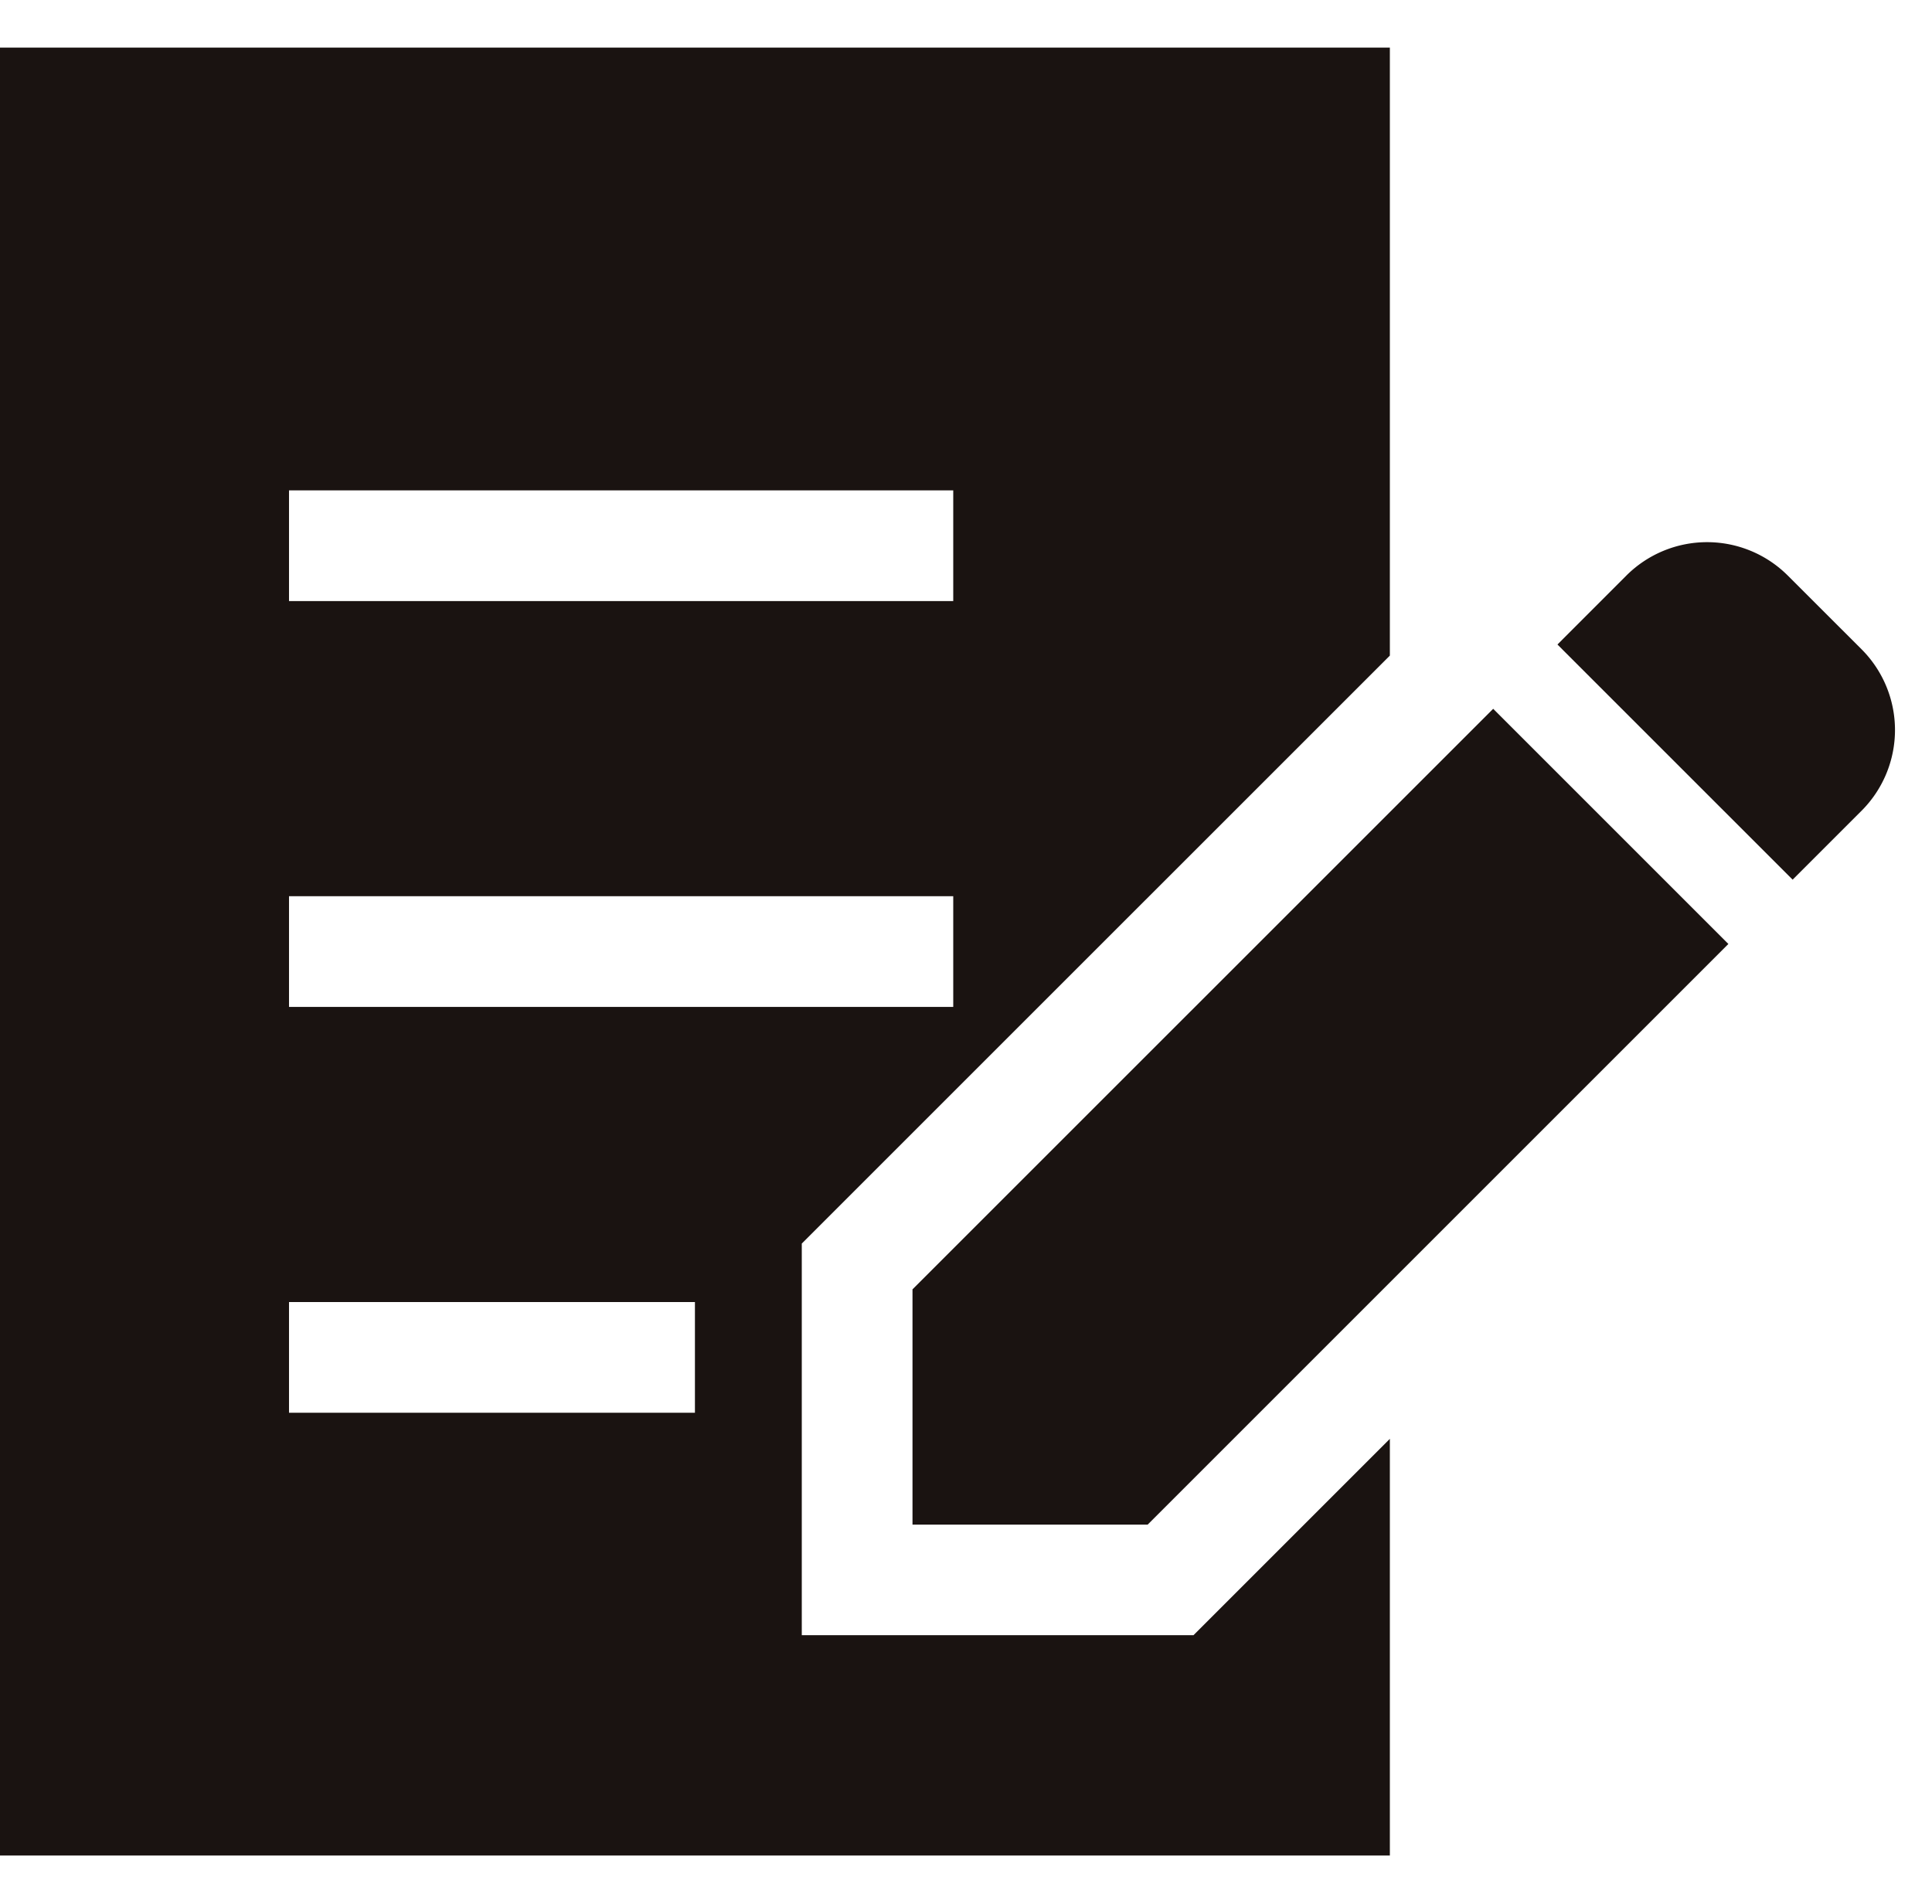 <svg data-name="グループ 1884" xmlns="http://www.w3.org/2000/svg" width="40.59" height="40"><path data-name="長方形 599" fill="none" d="M.59 0h40v40h-40z"/><g fill="#1a1311"><path data-name="パス 5331" d="M39.108 13.64l-1.546-1.545a2.4 2.4 0 00-3.395 0l-1.446 1.447 4.941 4.941 1.446-1.446a2.4 2.4 0 000-3.397z"/><path data-name="パス 5332" d="M19.171 27.091v4.943h4.941l12.2-12.2-4.941-4.941z"/><path data-name="パス 5333" d="M16.845 34.358v-8.229L29.2 13.775V1H0v37.987h29.2v-8.755l-4.126 4.126zM6.072 10.303h13.955v2.326H6.072zm0 8.528h13.955v2.326H6.072zM14.6 29.684H6.072v-2.326H14.6z"/></g></svg>